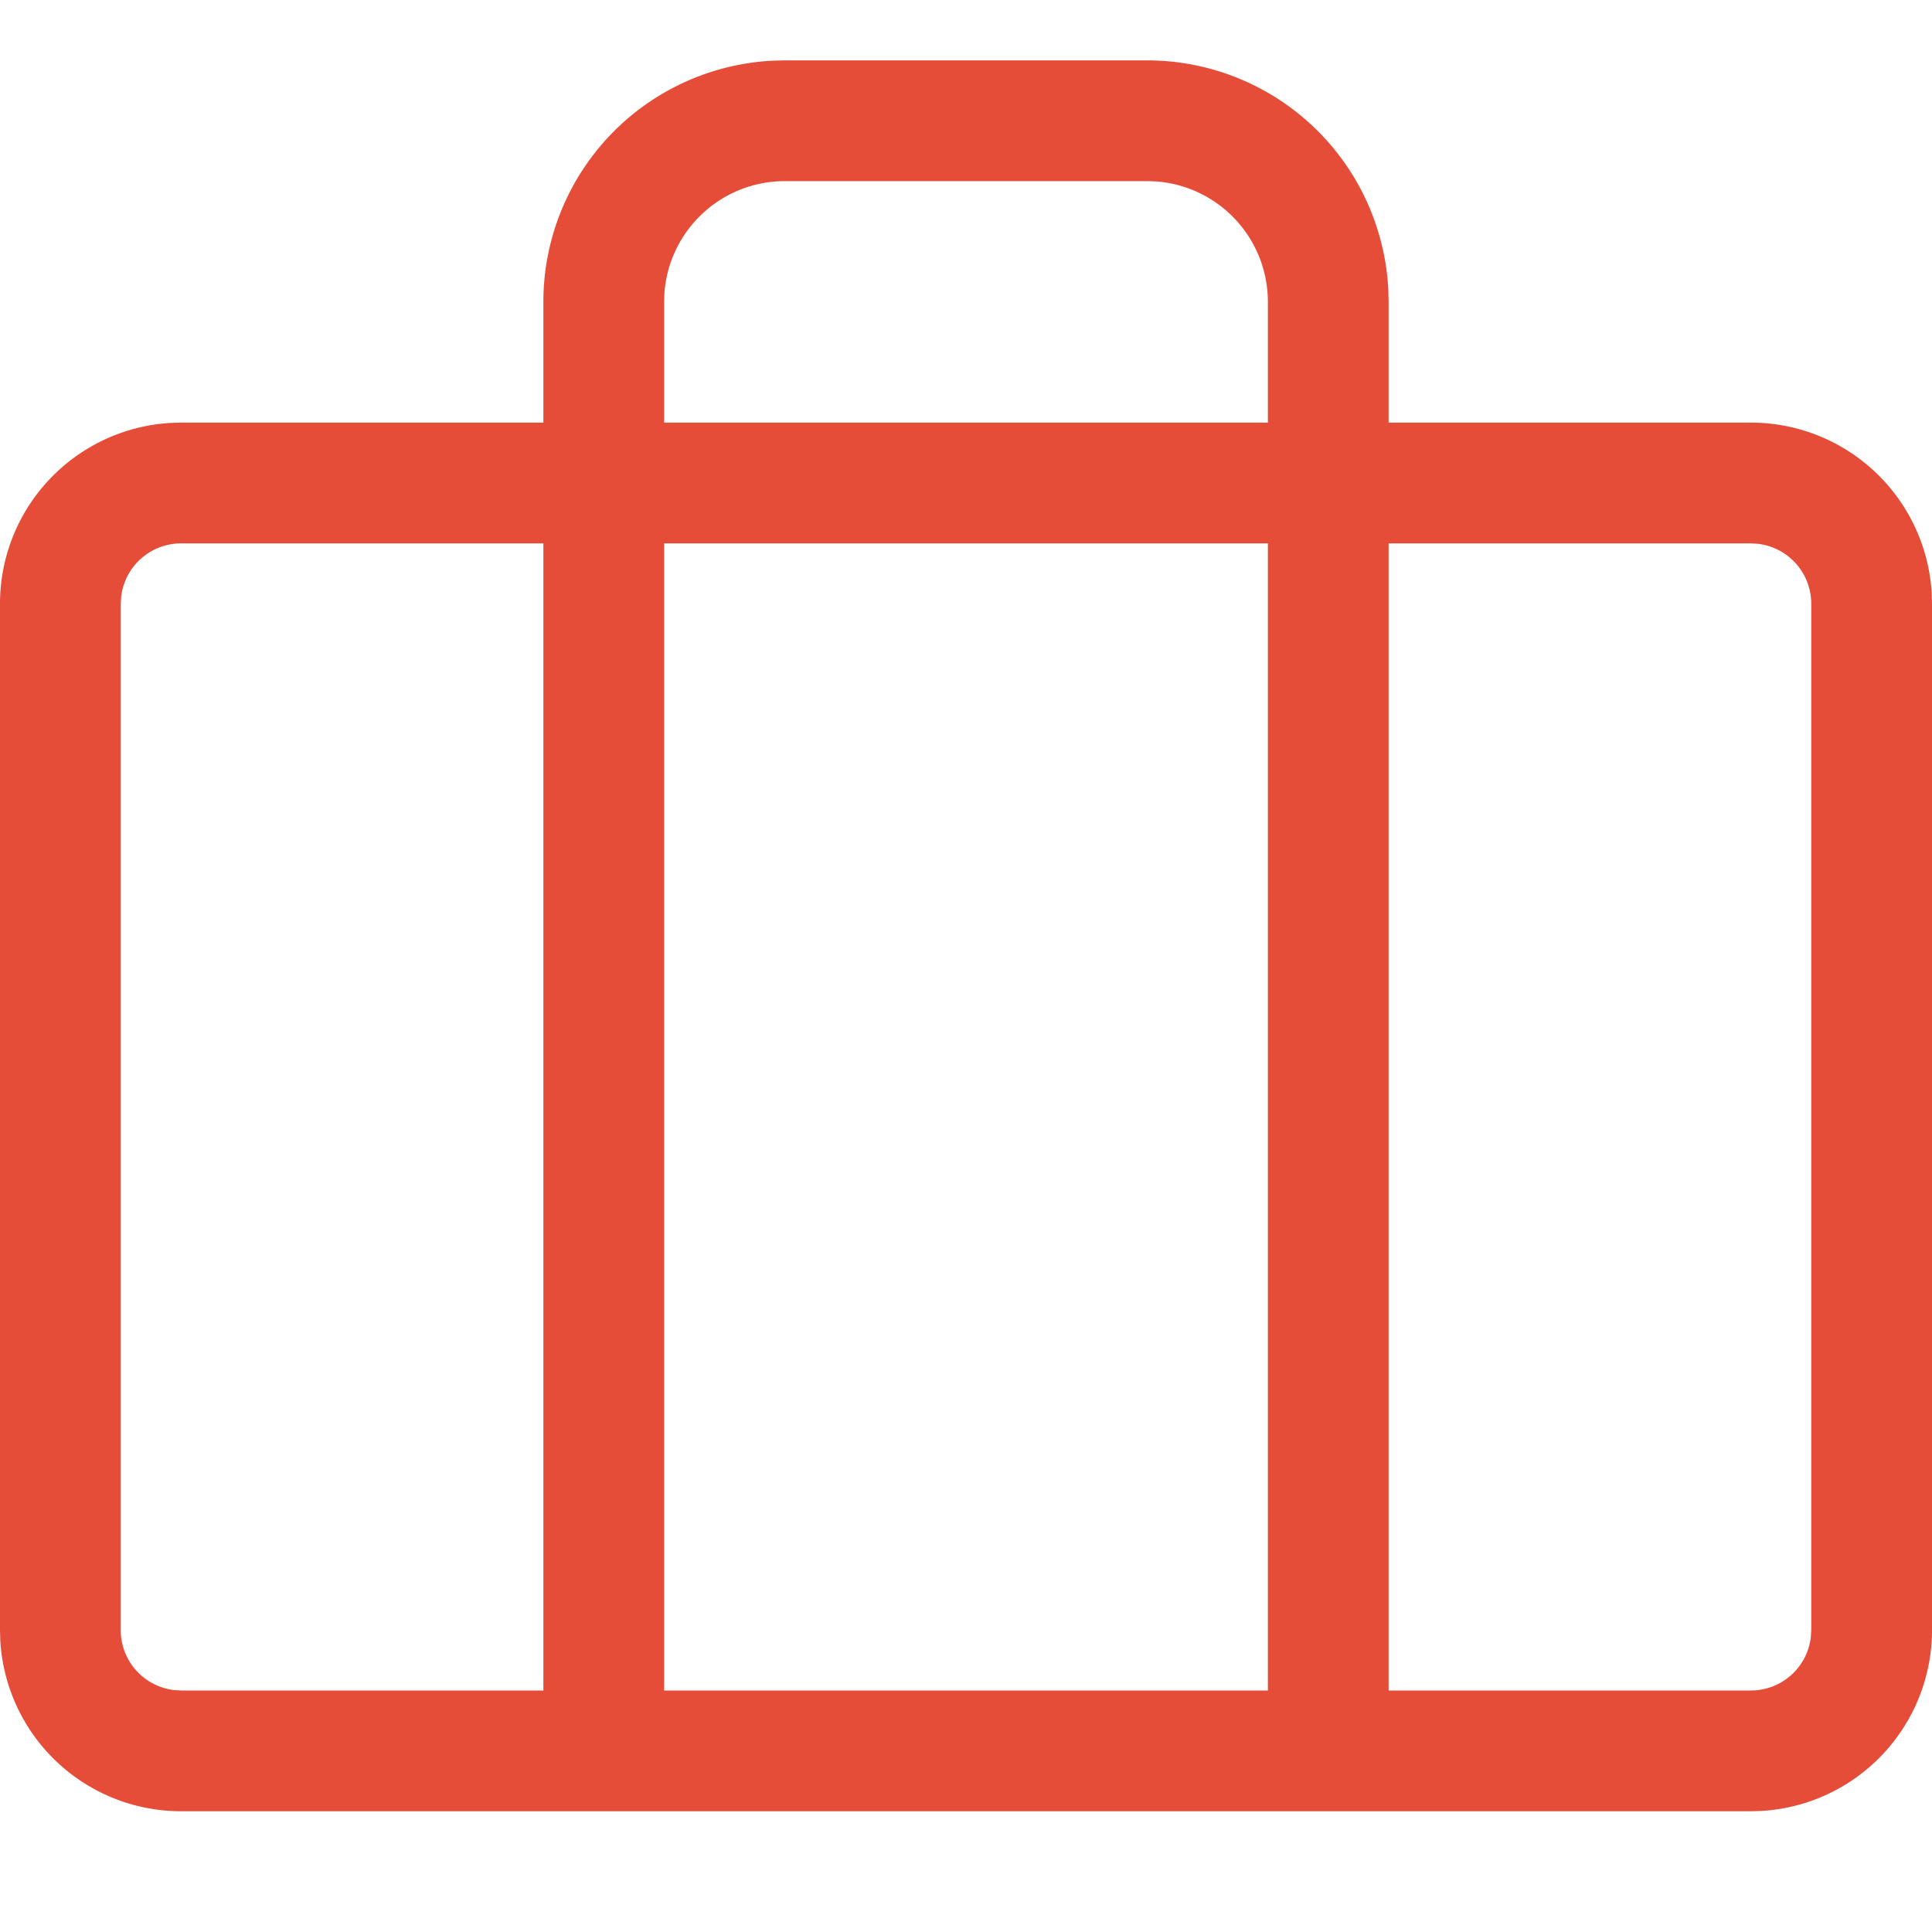 <svg width="32" height="32" xmlns="http://www.w3.org/2000/svg"><g fill="none" fill-rule="evenodd"><rect width="32" height="32" rx="3"/><path d="M3 30a3 3 0 01-2.995-2.824L0 27V10a3 3 0 012.824-2.995L3 7h6V5a4 4 0 013.8-3.995L13 1h6a4 4 0 013.995 3.8L23 5v2h6a3 3 0 012.995 2.824L32 10v17a3 3 0 01-2.824 2.995L29 30H3zM9 9H3a1 1 0 00-.993.883L2 10v17a1 1 0 00.883.993L3 28h6V9zm12 0H11v19h10V9zm8 0h-6v19h6a1 1 0 00.993-.883L30 27V10a1 1 0 00-.883-.993L29 9zM19 3h-6a2 2 0 00-1.995 1.85L11 5v2h10V5a2 2 0 00-1.85-1.995L19 3z" fill="#E64D39" fill-rule="nonzero"/></g></svg>